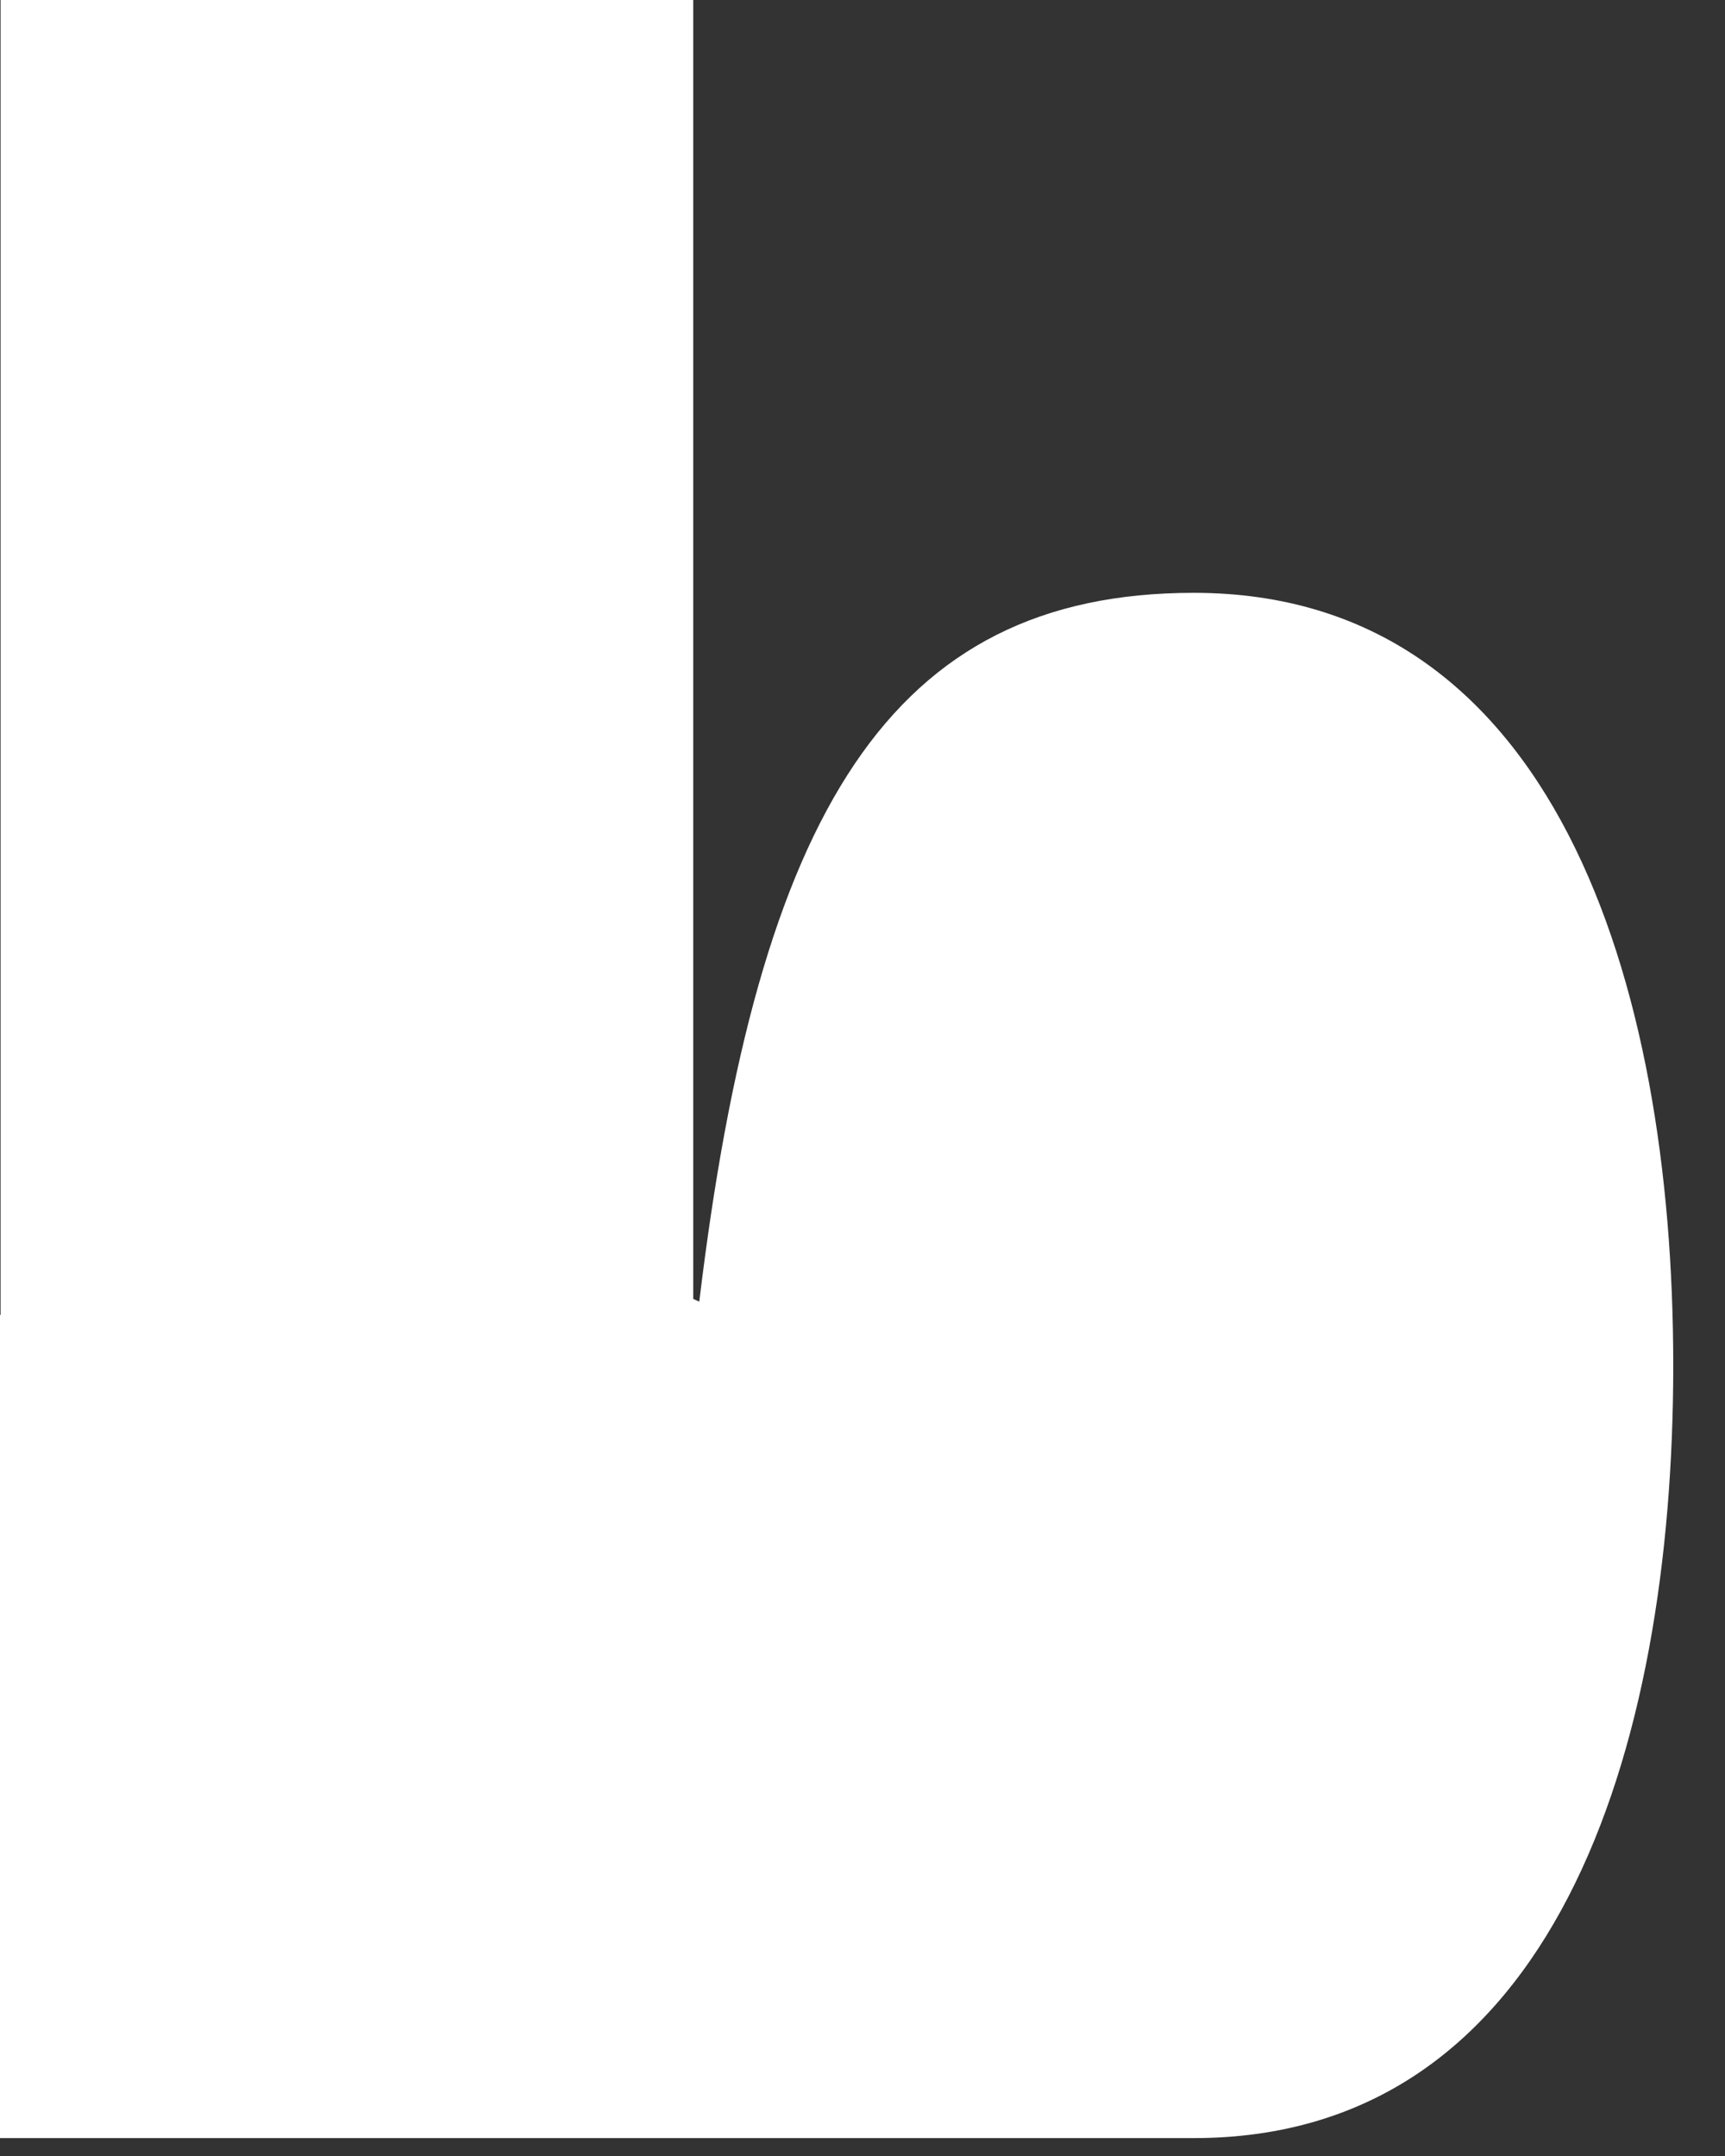 <?xml version="1.0" encoding="utf-8"?>
<svg xmlns="http://www.w3.org/2000/svg" fill="none" height="100%" overflow="visible" preserveAspectRatio="none" style="display: block;" viewBox="0 0 24 30" width="100%">
<rect x="0" y="0" width="24" height="30" fill="#333333" stroke="none"/>
<path d="M16.608 8.249C12.379 8.249 10.546 11.317 9.729 18.112L9.645 18.074V0H0.008V18.296H0V29.751H16.547C16.547 29.751 16.593 29.751 16.608 29.751C21.616 29.751 23.28 24.372 23.28 19C23.28 13.628 21.608 8.249 16.608 8.249Z" fill="white" id="Vector"/>
</svg>